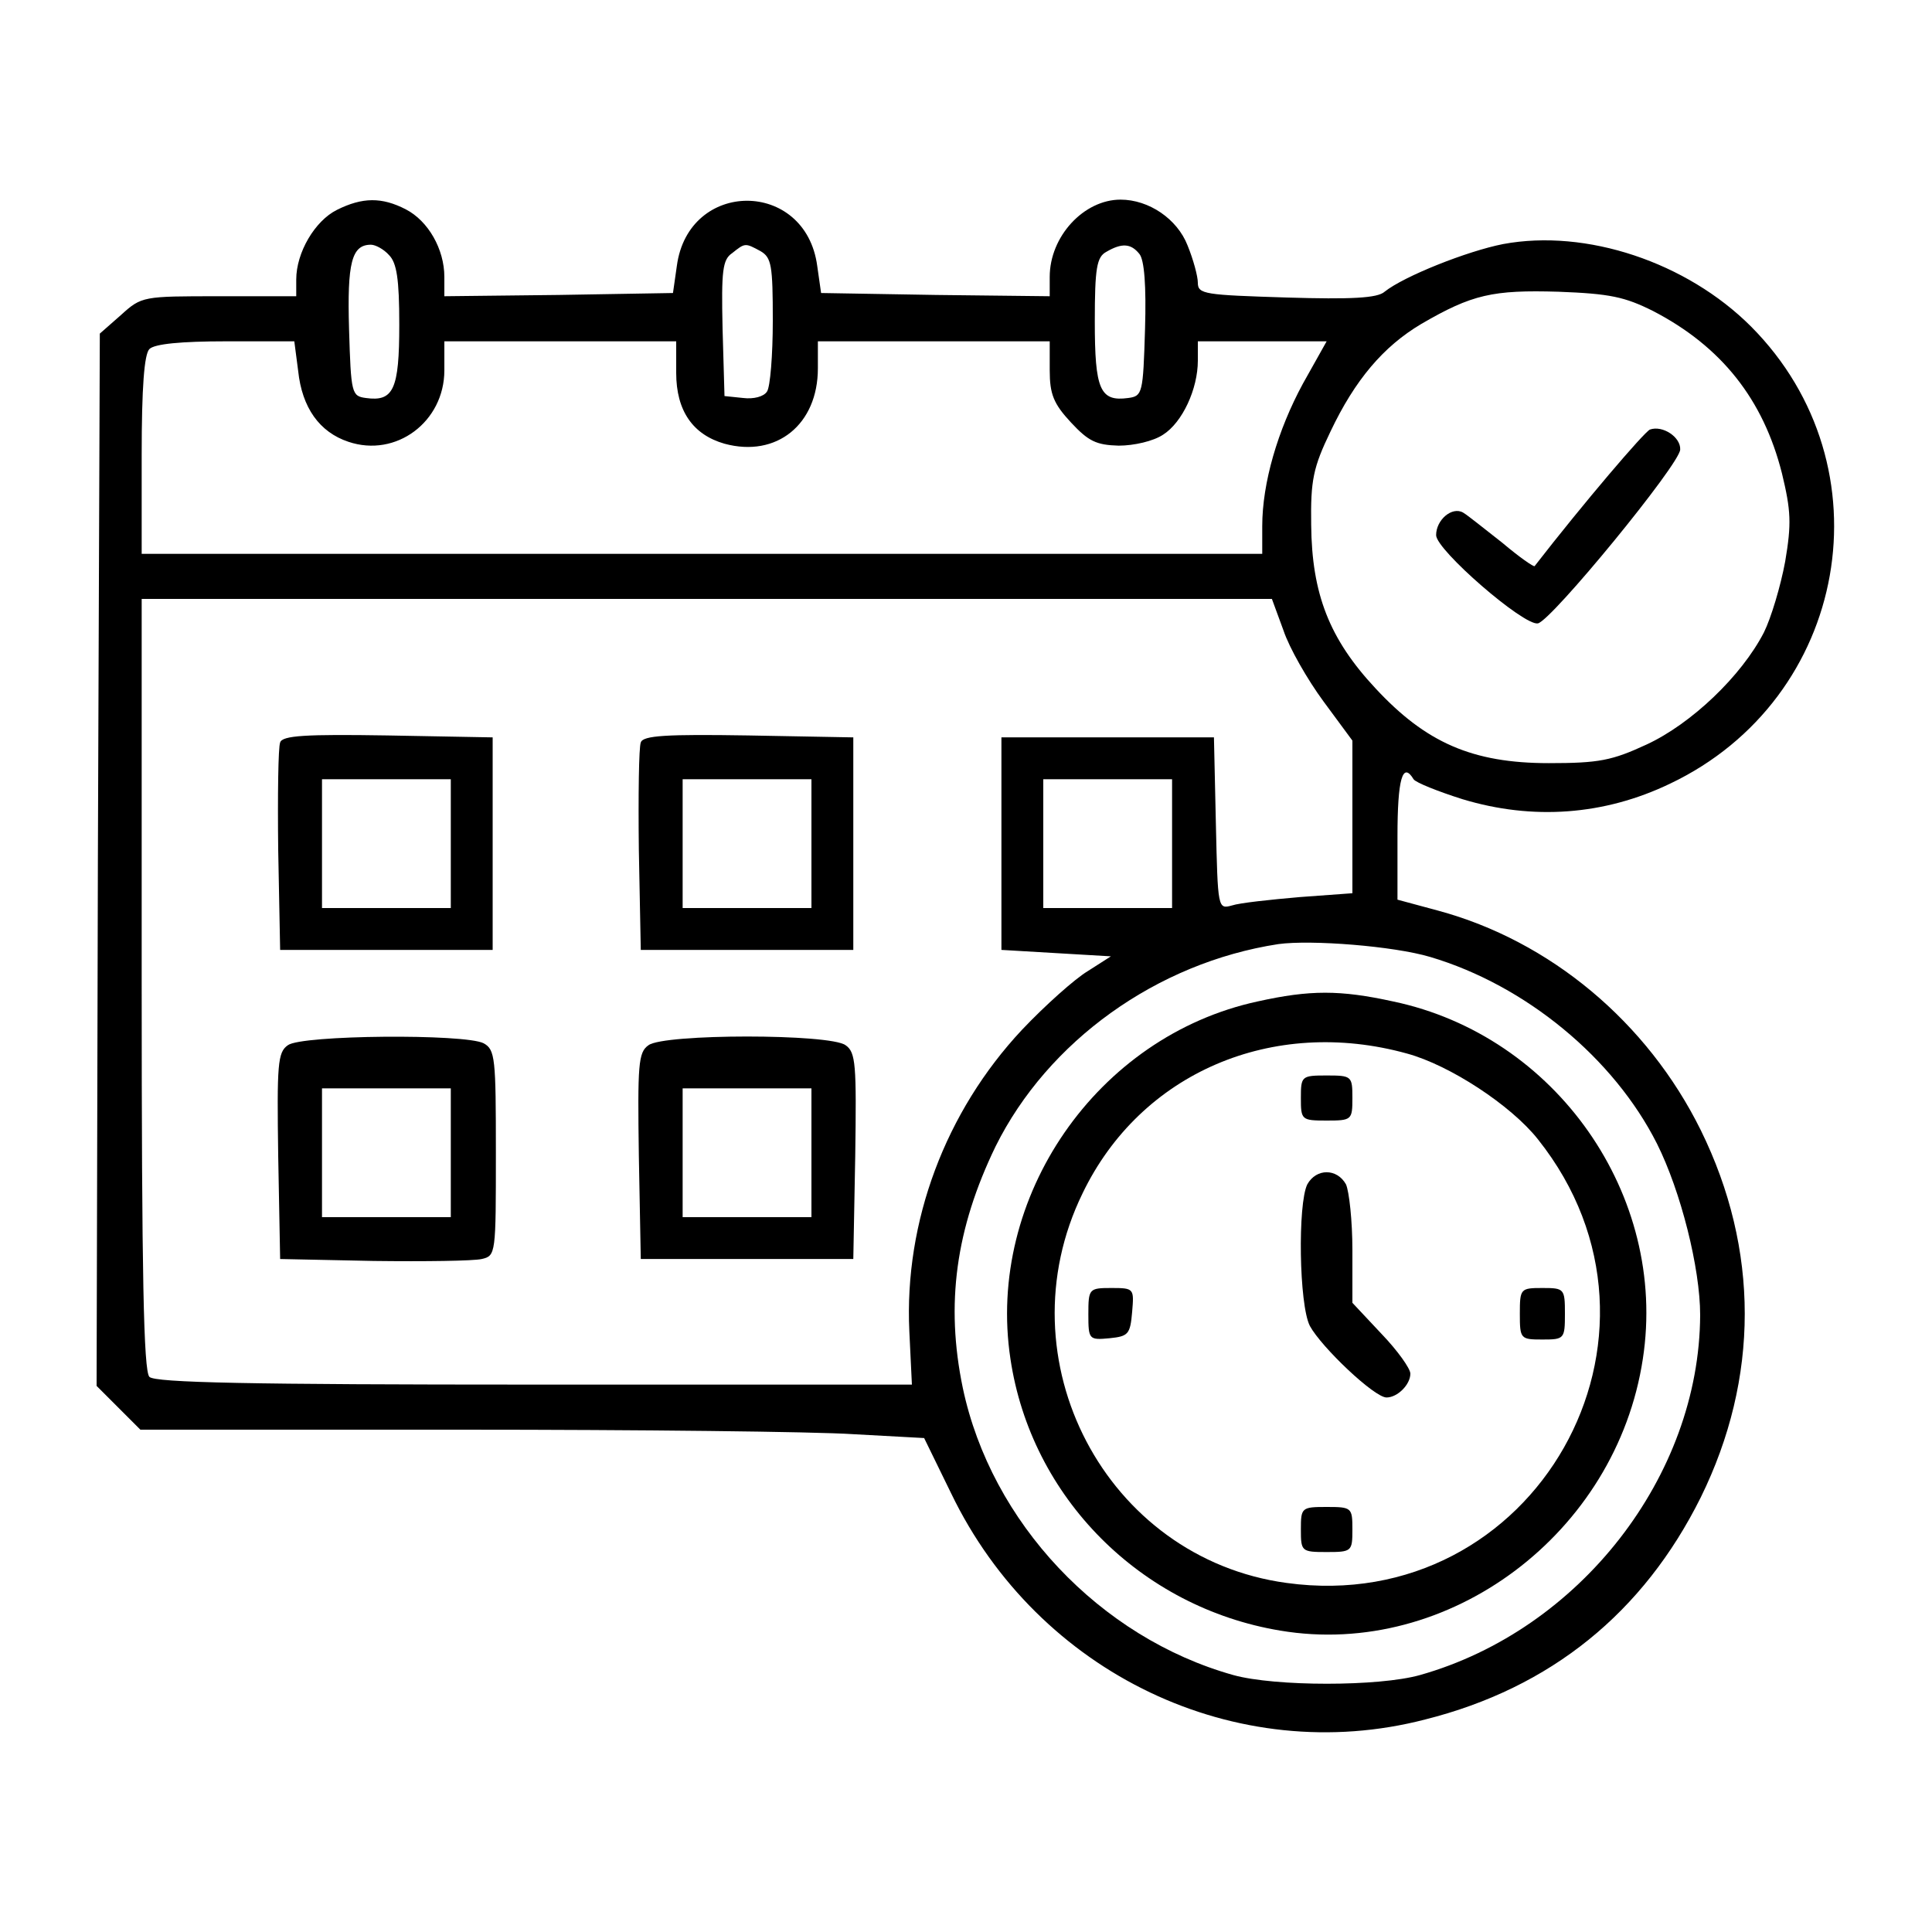 <?xml version="1.0" standalone="no"?>
<!DOCTYPE svg PUBLIC "-//W3C//DTD SVG 20010904//EN"
 "http://www.w3.org/TR/2001/REC-SVG-20010904/DTD/svg10.dtd">
<svg version="1.0" xmlns="http://www.w3.org/2000/svg"
 width="300pt" height="300pt" viewBox="0 0 300 300"
 preserveAspectRatio="xMidYMid meet">
<g transform="translate(0,300) scale(0.1,-0.1)"
fill="#000000" stroke="none">
<path d="M523 2674 c-34 -17 -63 -66 -63 -108 l0 -26 -120 0 c-118 0 -120 0
-152 -29 l-33 -29 -3 -817 -2 -817 34 -34 34 -34 499 0 c274 0 548 -3 608 -7
l110 -6 42 -86 c135 -280 443 -427 736 -351 195 49 339 166 428 345 91 185 91
385 0 570 -83 168 -234 294 -408 341 l-63 17 0 98 c0 90 8 117 25 89 3 -5 38
-19 76 -31 109 -33 220 -25 322 24 278 132 342 493 126 710 -100 100 -256 152
-385 128 -56 -11 -154 -50 -184 -74 -11 -10 -52 -12 -152 -9 -127 4 -138 5
-138 23 0 10 -7 36 -16 58 -16 41 -60 71 -104 71 -57 0 -110 -57 -110 -120 l0
-30 -177 2 -178 3 -6 42 c-18 135 -200 135 -218 0 l-6 -42 -177 -3 -178 -2 0
30 c0 43 -25 87 -60 105 -37 19 -67 19 -107 -1z m81 -70 c12 -12 16 -37 16
-108 0 -101 -9 -120 -52 -114 -22 3 -23 7 -26 107 -3 103 4 131 34 131 7 0 20
-7 28 -16z m577 6 c17 -10 19 -22 19 -108 0 -53 -4 -103 -9 -110 -5 -8 -21
-12 -37 -10 l-29 3 -3 105 c-2 90 0 107 15 117 20 16 20 16 44 3z m588 -4 c8
-9 11 -50 9 -117 -3 -100 -4 -104 -26 -107 -44 -6 -52 13 -52 119 0 83 3 100
18 108 24 14 38 13 51 -3z m798 -89 c106 -55 171 -137 200 -252 14 -58 15 -78
5 -137 -7 -38 -22 -88 -33 -110 -35 -68 -113 -142 -182 -174 -54 -25 -74 -29
-152 -29 -119 0 -191 32 -269 116 -72 77 -99 147 -100 254 -1 69 3 89 30 145
38 80 82 132 141 167 79 46 111 53 213 50 80 -3 103 -8 147 -30z m-2104 -93
c6 -57 33 -95 78 -110 74 -25 149 31 149 111 l0 45 180 0 180 0 0 -49 c0 -59
26 -96 75 -110 81 -22 145 30 145 117 l0 42 180 0 180 0 0 -45 c0 -37 6 -52
33 -81 27 -29 39 -35 74 -36 24 0 54 7 69 17 30 19 54 71 54 115 l0 30 100 0
100 0 -37 -66 c-39 -72 -63 -154 -63 -221 l0 -43 -870 0 -870 0 0 153 c0 106
4 157 12 165 8 8 49 12 119 12 l106 0 6 -46z m1530 -403 c9 -27 37 -76 62
-110 l45 -61 0 -119 0 -118 -82 -6 c-46 -4 -93 -9 -105 -13 -22 -6 -22 -5 -25
127 l-3 134 -165 0 -165 0 0 -165 0 -165 85 -5 85 -5 -36 -23 c-20 -12 -66
-53 -102 -91 -119 -127 -183 -298 -175 -468 l4 -83 -586 0 c-442 0 -589 3
-598 12 -9 9 -12 158 -12 610 l0 598 878 0 877 0 18 -49z m-173 -331 l0 -100
-100 0 -100 0 0 100 0 100 100 0 100 0 0 -100z m401 -176 c148 -44 285 -157
352 -290 37 -74 67 -193 67 -266 -1 -250 -187 -489 -435 -559 -64 -18 -225
-18 -290 0 -207 58 -376 237 -420 446 -27 130 -11 247 51 375 81 163 250 285
439 314 51 7 179 -3 236 -20z"/>
<path d="M2562 2333 c-9 -4 -103 -114 -179 -212 -1 -2 -24 14 -50 36 -27 21
-54 43 -61 47 -17 10 -42 -11 -42 -35 0 -23 136 -141 158 -137 21 4 221 248
221 270 1 19 -27 38 -47 31z"/>
<path d="M435 1847 c-3 -7 -4 -82 -3 -167 l3 -155 165 0 165 0 0 165 0 165
-163 3 c-127 2 -164 0 -167 -11z m265 -157 l0 -100 -100 0 -100 0 0 100 0 100
100 0 100 0 0 -100z"/>
<path d="M995 1847 c-3 -7 -4 -82 -3 -167 l3 -155 165 0 165 0 0 165 0 165
-163 3 c-127 2 -164 0 -167 -11z m265 -157 l0 -100 -100 0 -100 0 0 100 0 100
100 0 100 0 0 -100z"/>
<path d="M447 1377 c-16 -11 -17 -30 -15 -172 l3 -160 145 -3 c80 -1 155 0
168 3 22 5 22 8 22 165 0 147 -1 160 -19 170 -29 15 -283 13 -304 -3z m253
-167 l0 -100 -100 0 -100 0 0 100 0 100 100 0 100 0 0 -100z"/>
<path d="M1007 1377 c-16 -11 -17 -30 -15 -172 l3 -160 165 0 165 0 3 160 c2
142 1 161 -15 172 -24 18 -282 18 -306 0z m253 -167 l0 -100 -100 0 -100 0 0
100 0 100 100 0 100 0 0 -100z"/>
<path d="M1953 1445 c-250 -54 -422 -304 -384 -555 32 -215 202 -386 419 -422
262 -44 522 151 563 422 39 254 -135 502 -388 555 -82 18 -129 18 -210 0z
m232 -81 c66 -18 161 -80 203 -133 243 -305 -5 -742 -390 -689 -281 38 -443
347 -317 605 90 187 295 275 504 217z"/>
<path d="M2020 1295 c0 -34 1 -35 40 -35 39 0 40 1 40 35 0 34 -1 35 -40 35
-39 0 -40 -1 -40 -35z"/>
<path d="M2030 1161 c-15 -30 -13 -187 4 -220 18 -33 100 -111 119 -111 17 0
37 20 37 37 0 8 -20 36 -45 62 l-45 48 0 82 c0 45 -5 91 -10 102 -14 25 -46
25 -60 0z"/>
<path d="M1690 959 c0 -39 1 -40 33 -37 29 3 32 6 35 41 3 36 3 37 -32 37 -35
0 -36 -1 -36 -41z"/>
<path d="M2360 960 c0 -39 1 -40 35 -40 34 0 35 1 35 40 0 39 -1 40 -35 40
-34 0 -35 -1 -35 -40z"/>
<path d="M2020 625 c0 -34 1 -35 40 -35 39 0 40 1 40 35 0 34 -1 35 -40 35
-39 0 -40 -1 -40 -35z"/>
</g>
</svg>
